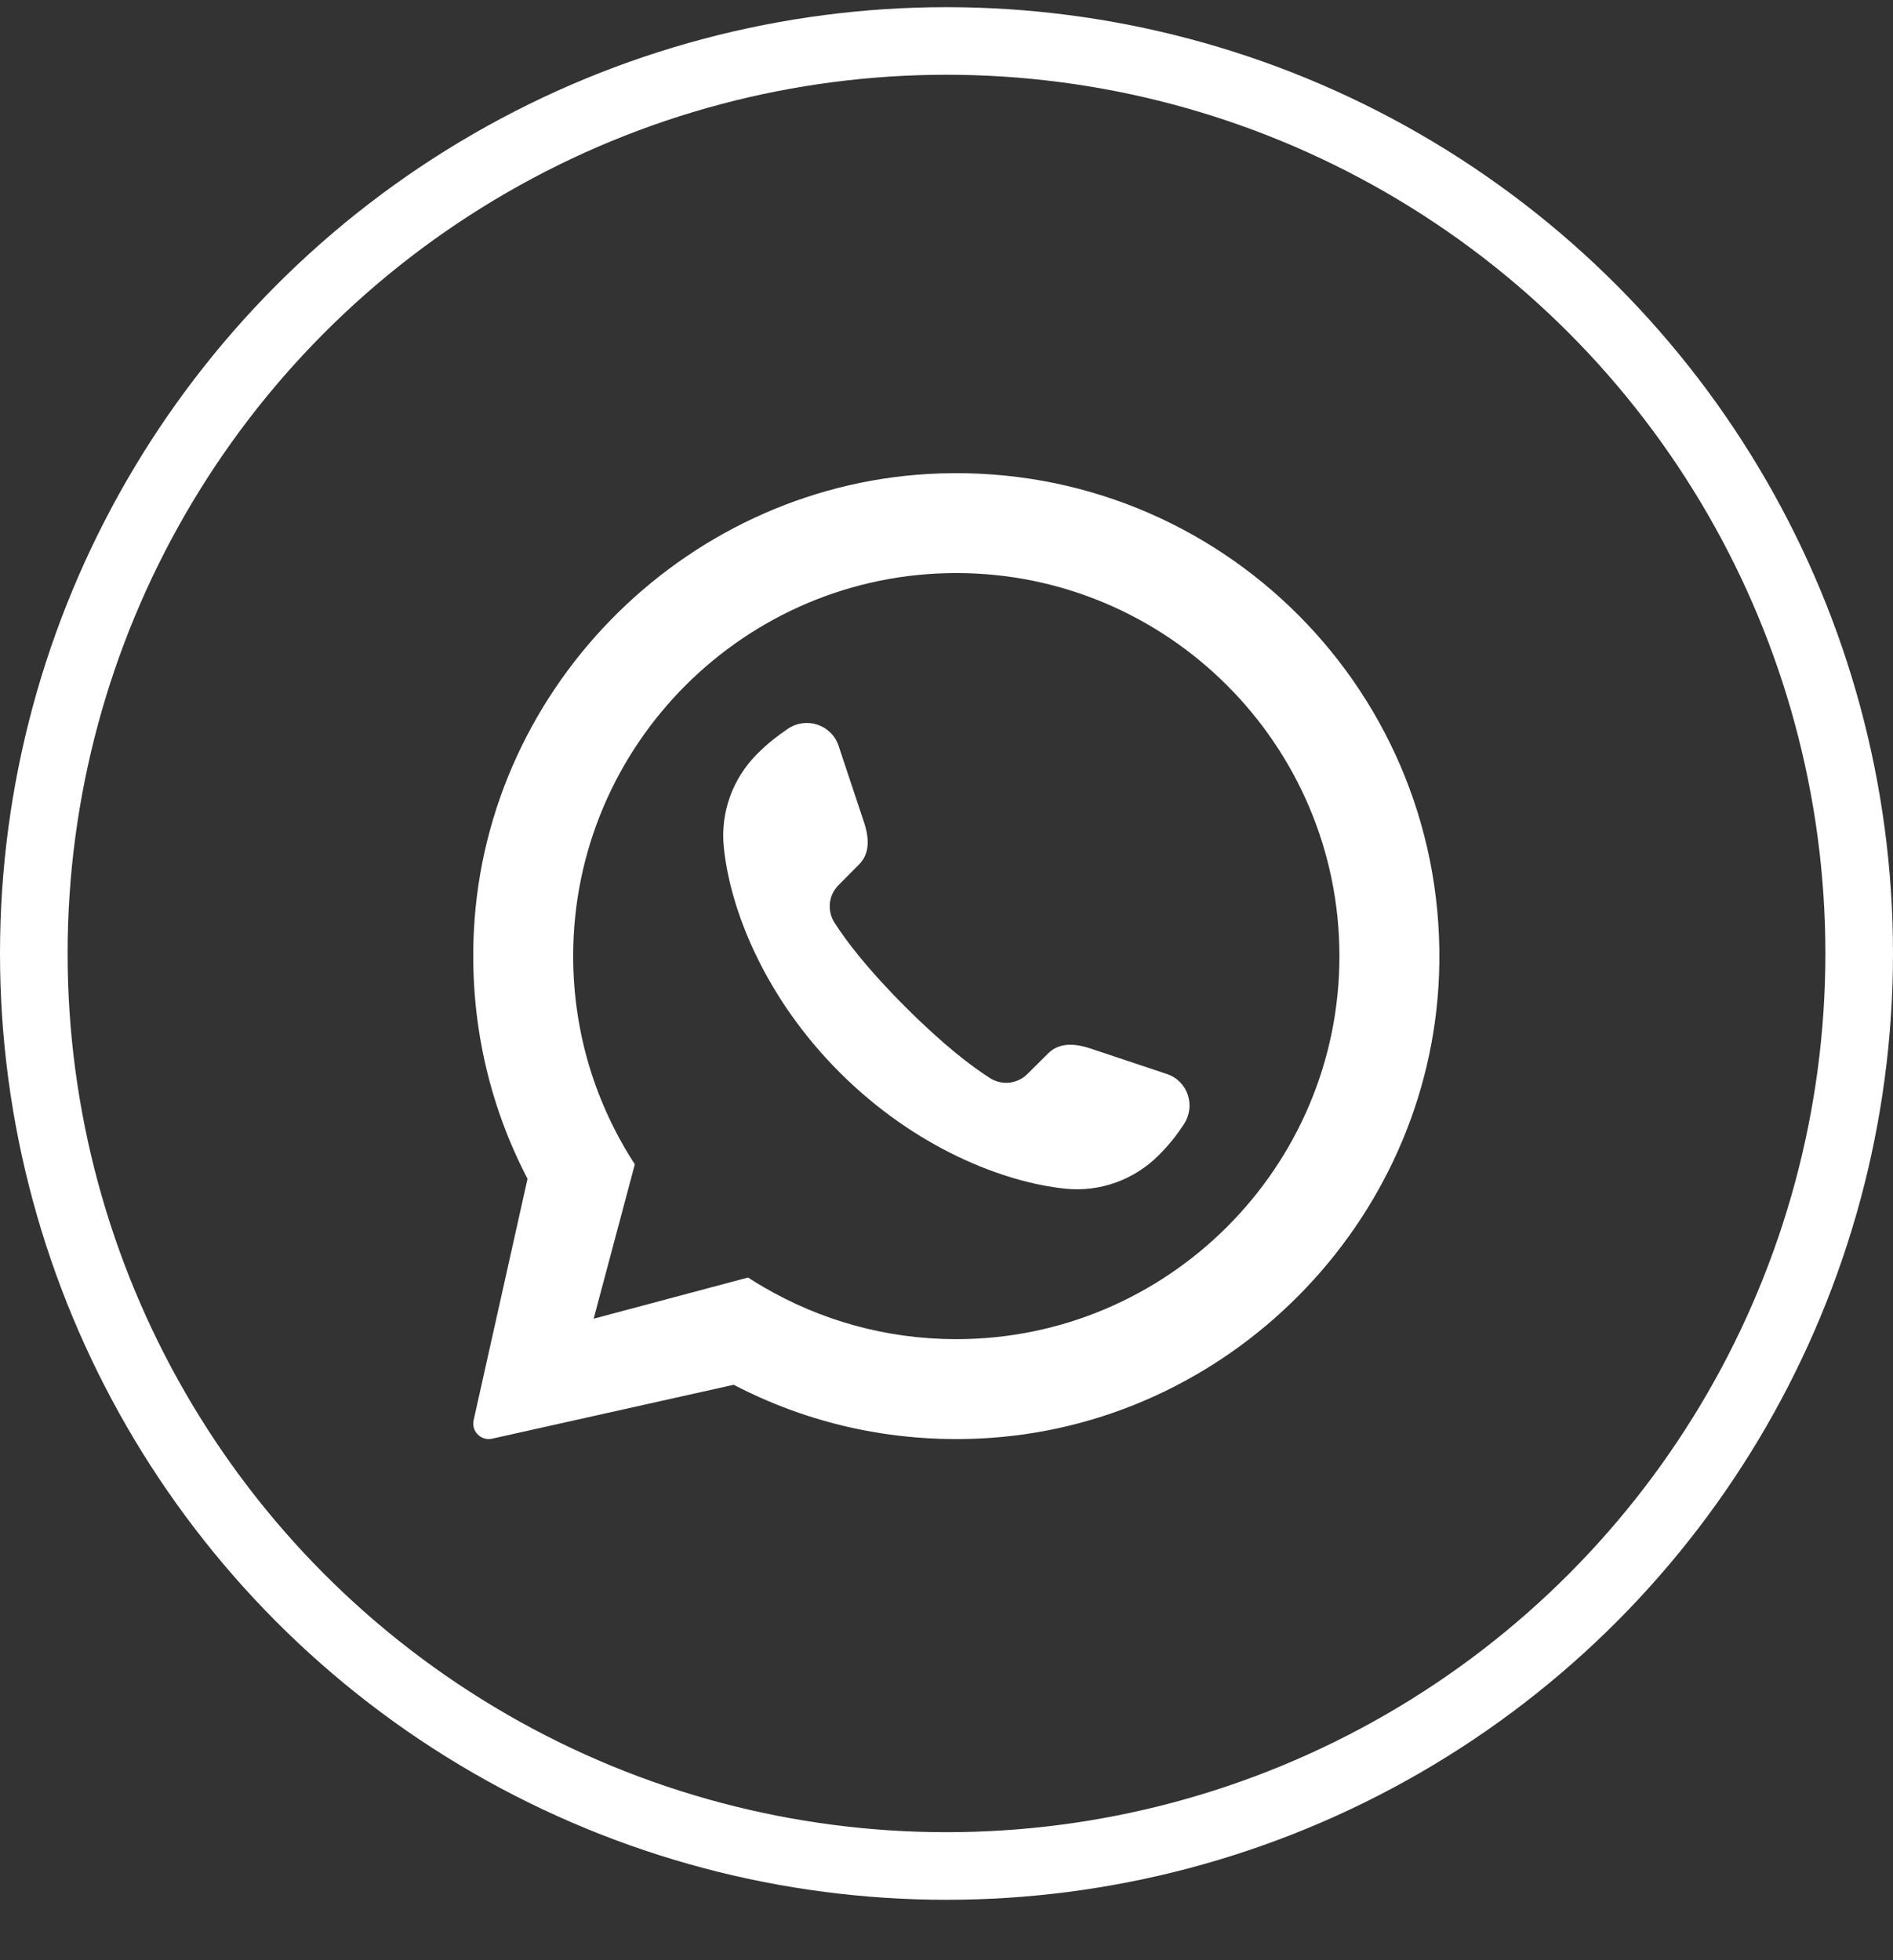 <svg width="28" height="29" viewBox="0 0 28 29" fill="none" xmlns="http://www.w3.org/2000/svg">
<rect x="0" y="0" width="28" height="29" fill="#333333" stroke="none"/>
<circle cx="14" cy="14.106" r="13.5" stroke="white"/>
<g clip-path="url(#clip0_4228_51)">
<path d="M13.907 7.004C10.23 7.123 7.193 10.101 7.009 13.775C6.943 15.1 7.235 16.352 7.803 17.439L7.005 21.014C6.971 21.175 7.114 21.319 7.276 21.285L10.851 20.487H10.853C11.933 21.051 13.172 21.343 14.487 21.282C18.155 21.112 21.143 18.098 21.285 14.429C21.445 10.273 18.058 6.869 13.907 7.004ZM14.145 19.812C13.105 19.812 12.132 19.531 11.294 19.041C11.216 18.996 11.139 18.949 11.065 18.9L8.781 19.509L9.39 17.225C8.813 16.338 8.478 15.281 8.478 14.145C8.478 11.021 11.021 8.478 14.145 8.478C17.269 8.478 19.812 11.021 19.812 14.145C19.812 17.269 17.269 19.812 14.145 19.812Z" fill="white"/>
<path d="M17.259 15.889L16.133 15.513C15.824 15.409 15.629 15.456 15.498 15.59L15.197 15.889C15.048 16.037 14.819 16.062 14.641 15.948C14.381 15.783 13.966 15.471 13.393 14.898C12.82 14.325 12.509 13.91 12.344 13.651C12.23 13.473 12.255 13.243 12.403 13.095L12.702 12.793C12.835 12.663 12.882 12.467 12.778 12.159L12.403 11.032C12.299 10.721 11.926 10.598 11.652 10.783C11.504 10.884 11.366 10.988 11.2 11.153C10.837 11.516 10.654 12.02 10.706 12.532C10.797 13.448 11.304 14.75 12.423 15.869C13.542 16.985 14.844 17.492 15.76 17.586C16.271 17.638 16.775 17.455 17.138 17.092C17.304 16.926 17.408 16.788 17.506 16.64C17.694 16.365 17.571 15.992 17.259 15.889Z" fill="white"/>
</g>
<defs>
<clipPath id="clip0_4228_51">
<rect width="14.29" height="14.29" fill="white" transform="translate(7 7)"/>
</clipPath>
</defs>
</svg>
